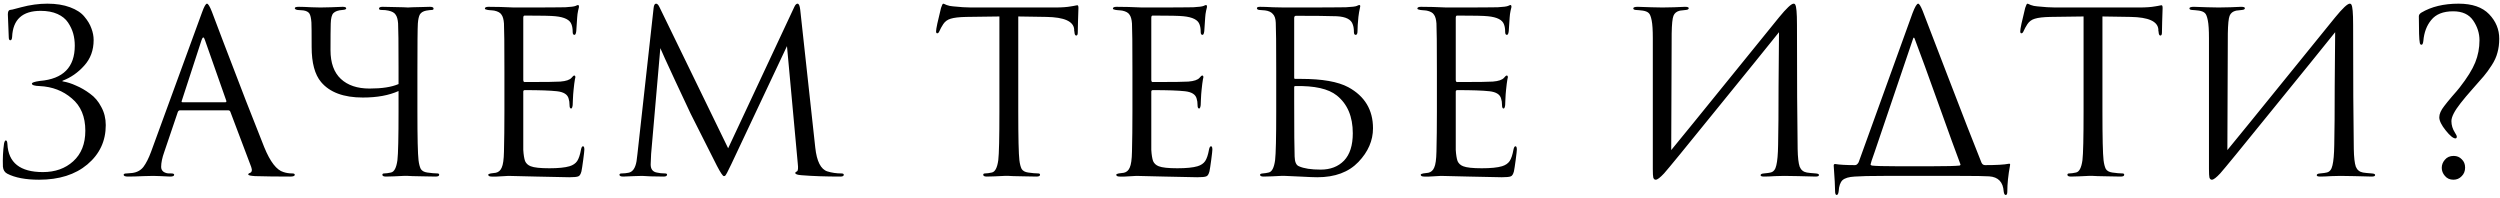 <?xml version="1.0" encoding="UTF-8"?> <svg xmlns="http://www.w3.org/2000/svg" width="668" height="53" viewBox="0 0 668 53" fill="none"> <path d="M10.44 48.02C6.84 48.02 4 47.48 1.92 46.4C1.24 46.04 0.86 45.42 0.78 44.54C0.7 42.34 0.8 40.28 1.08 38.36C1.2 37.8 1.36 37.52 1.56 37.52C1.8 37.52 1.94 37.84 1.98 38.48C2.22 43.48 5.38 45.98 11.46 45.98C14.74 45.98 17.44 45.02 19.56 43.1C21.72 41.14 22.8 38.42 22.8 34.94C22.8 31.18 21.6 28.3 19.2 26.3C16.84 24.26 13.98 23.16 10.62 23C9.22 22.96 8.52 22.74 8.52 22.34C8.52 22.06 9.24 21.82 10.68 21.62C16.88 21.1 19.98 17.96 19.98 12.2C19.98 11.04 19.84 9.96 19.56 8.96C19.28 7.96 18.82 6.98 18.18 6.02C17.54 5.06 16.6 4.3 15.36 3.74C14.12 3.18 12.62 2.9 10.86 2.9C5.98 2.9 3.44 5.22 3.24 9.86C3.2 10.46 3.04 10.76 2.76 10.76C2.48 10.76 2.34 10.48 2.34 9.92C2.34 9.32 2.3 8.3 2.22 6.86C2.14 5.38 2.1 4.38 2.1 3.86C2.1 3.14 2.28 2.74 2.64 2.66C2.84 2.62 3.08 2.58 3.36 2.54C3.68 2.46 4.06 2.36 4.5 2.24C4.94 2.12 5.32 2.02 5.64 1.94C8.04 1.3 10.38 0.98 12.66 0.98C14.98 0.98 17 1.3 18.72 1.94C20.44 2.58 21.72 3.42 22.56 4.46C23.44 5.5 24.06 6.54 24.42 7.58C24.82 8.62 25.02 9.66 25.02 10.7C25.02 13.42 24.18 15.7 22.5 17.54C20.86 19.38 18.94 20.72 16.74 21.56C16.62 21.64 16.62 21.7 16.74 21.74C17.94 21.94 19.14 22.32 20.34 22.88C21.58 23.4 22.82 24.12 24.06 25.04C25.3 25.92 26.3 27.1 27.06 28.58C27.86 30.02 28.26 31.64 28.26 33.44C28.26 37.68 26.62 41.18 23.34 43.94C20.1 46.66 15.8 48.02 10.44 48.02ZM60.999 29.48H48.099C47.819 29.48 47.619 29.64 47.499 29.96L43.899 40.58C43.339 42.14 43.059 43.48 43.059 44.6C43.059 45.16 43.279 45.6 43.719 45.92C44.159 46.2 44.659 46.34 45.219 46.34H45.759C46.279 46.34 46.539 46.46 46.539 46.7C46.539 47.02 46.179 47.18 45.459 47.18C44.899 47.18 44.039 47.14 42.879 47.06C41.759 47.02 41.119 47 40.959 47C40.919 47 40.059 47.02 38.379 47.06C36.699 47.14 35.299 47.18 34.179 47.18C33.419 47.18 33.039 47.02 33.039 46.7C33.039 46.46 33.319 46.34 33.879 46.34C34.199 46.34 34.679 46.3 35.319 46.22C36.599 46.06 37.599 45.52 38.319 44.6C39.039 43.64 39.719 42.3 40.359 40.58L53.979 3.32C54.539 1.76 54.979 0.98 55.299 0.98C55.619 0.98 56.059 1.7 56.619 3.14C56.779 3.54 57.779 6.18 59.619 11.06C61.499 15.94 63.519 21.2 65.679 26.84C67.879 32.48 69.519 36.64 70.599 39.32C72.199 43.24 73.919 45.46 75.759 45.98C76.479 46.22 77.259 46.34 78.099 46.34C78.539 46.34 78.759 46.46 78.759 46.7C78.759 47.02 78.359 47.18 77.559 47.18C74.039 47.18 70.899 47.14 68.139 47.06C66.939 46.98 66.339 46.84 66.339 46.64C66.339 46.44 66.479 46.3 66.759 46.22C67.319 46.02 67.439 45.48 67.119 44.6L61.539 29.84C61.419 29.6 61.239 29.48 60.999 29.48ZM48.759 27.32H60.219C60.459 27.32 60.539 27.18 60.459 26.9L54.759 10.7C54.479 9.78 54.179 9.78 53.859 10.7L48.579 26.9C48.459 27.18 48.519 27.32 48.759 27.32ZM106.371 6.26C106.291 5.18 106.071 4.4 105.711 3.92C105.391 3.4 104.751 3.04 103.791 2.84C103.311 2.72 102.691 2.66 101.931 2.66C101.491 2.66 101.271 2.54 101.271 2.3C101.271 1.98 101.591 1.82 102.231 1.82C103.031 1.82 103.971 1.84 105.051 1.88C106.131 1.88 107.051 1.9 107.811 1.94C108.571 1.98 108.971 2 109.011 2C109.051 2 109.431 1.98 110.151 1.94C110.911 1.9 111.751 1.88 112.671 1.88C113.631 1.84 114.371 1.82 114.891 1.82C115.531 1.82 115.851 1.98 115.851 2.3C115.851 2.54 115.691 2.66 115.371 2.66C115.091 2.66 114.591 2.72 113.871 2.84C113.071 3 112.511 3.34 112.191 3.86C111.911 4.38 111.731 5.18 111.651 6.26C111.571 7.54 111.531 11.86 111.531 19.22V29.78C111.531 36.78 111.631 41.12 111.831 42.8C111.951 43.8 112.151 44.58 112.431 45.14C112.751 45.66 113.331 45.98 114.171 46.1C115.291 46.26 116.191 46.34 116.871 46.34C117.191 46.34 117.351 46.46 117.351 46.7C117.351 47.02 117.031 47.18 116.391 47.18C115.431 47.18 114.351 47.16 113.151 47.12C111.991 47.12 111.011 47.1 110.211 47.06C109.451 47.02 109.051 47 109.011 47C108.971 47 108.571 47 107.811 47C107.091 47.04 106.251 47.08 105.291 47.12C104.371 47.16 103.651 47.18 103.131 47.18C102.491 47.18 102.171 47.02 102.171 46.7C102.171 46.46 102.331 46.34 102.651 46.34C103.131 46.34 103.731 46.26 104.451 46.1C105.331 45.94 105.911 44.84 106.191 42.8C106.391 41.12 106.491 36.72 106.491 29.6V24.32C103.931 25.48 100.751 26.06 96.951 26.06C91.831 26.06 88.111 24.68 85.791 21.92C84.111 19.92 83.271 16.8 83.271 12.56C83.271 8.84 83.251 6.66 83.211 6.02C83.131 4.86 82.951 4.06 82.671 3.62C82.391 3.18 81.851 2.9 81.051 2.78C80.851 2.74 80.591 2.72 80.271 2.72C79.951 2.68 79.691 2.66 79.491 2.66C79.011 2.58 78.771 2.42 78.771 2.18C78.771 1.94 79.131 1.82 79.851 1.82C80.691 1.82 81.811 1.86 83.211 1.94C84.651 1.98 85.451 2 85.611 2C85.891 2 86.831 1.98 88.431 1.94C90.031 1.86 91.071 1.82 91.551 1.82C92.191 1.82 92.511 1.96 92.511 2.24C92.511 2.48 92.171 2.62 91.491 2.66C90.371 2.74 89.571 3.02 89.091 3.5C88.651 3.94 88.411 4.88 88.371 6.32C88.331 7.72 88.311 10.08 88.311 13.4C88.311 16.8 89.231 19.36 91.071 21.08C92.911 22.8 95.471 23.66 98.751 23.66C102.071 23.66 104.651 23.26 106.491 22.46V18.2C106.491 11.52 106.451 7.54 106.371 6.26ZM134.779 29.78V19.22C134.779 11.86 134.739 7.54 134.659 6.26C134.579 5.18 134.359 4.4 133.999 3.92C133.679 3.4 133.039 3.04 132.079 2.84C131.959 2.8 131.799 2.78 131.599 2.78C131.399 2.74 131.159 2.72 130.879 2.72C130.639 2.68 130.459 2.66 130.339 2.66C129.819 2.58 129.559 2.46 129.559 2.3C129.559 1.98 129.879 1.82 130.519 1.82C132.519 1.82 134.779 1.88 137.299 2C145.539 2 150.119 1.98 151.039 1.94C152.519 1.86 153.439 1.74 153.799 1.58C154.119 1.42 154.339 1.34 154.459 1.34C154.619 1.34 154.699 1.52 154.699 1.88C154.699 1.96 154.619 2.3 154.459 2.9C154.339 3.46 154.259 4.06 154.219 4.7L153.979 8.3C153.899 8.98 153.739 9.32 153.499 9.32C153.179 9.32 153.019 9.06 153.019 8.54C153.019 7.74 152.919 7.08 152.719 6.56C152.319 5.32 150.879 4.58 148.399 4.34C147.359 4.22 144.619 4.16 140.179 4.16C139.939 4.16 139.819 4.36 139.819 4.76V21.32C139.819 21.72 139.939 21.92 140.179 21.92C145.619 21.92 148.799 21.88 149.719 21.8C151.239 21.68 152.239 21.34 152.719 20.78C153.039 20.38 153.279 20.18 153.439 20.18C153.639 20.18 153.739 20.34 153.739 20.66C153.739 20.74 153.699 20.92 153.619 21.2C153.579 21.48 153.519 21.88 153.439 22.4C153.359 22.92 153.299 23.46 153.259 24.02C153.179 24.74 153.119 25.6 153.079 26.6C153.039 27.56 153.019 28.06 153.019 28.1C152.939 28.7 152.799 29 152.599 29C152.319 29 152.179 28.68 152.179 28.04C152.179 27.4 152.099 26.84 151.939 26.36C151.659 25.24 150.619 24.58 148.819 24.38C147.019 24.18 144.159 24.08 140.239 24.08C139.959 24.08 139.819 24.22 139.819 24.5V29.78C139.819 30.14 139.819 31.18 139.819 32.9C139.819 34.58 139.819 36.1 139.819 37.46C139.819 38.82 139.819 39.68 139.819 40.04C139.899 41.36 140.059 42.36 140.299 43.04C140.579 43.68 141.079 44.14 141.799 44.42C142.679 44.78 144.339 44.96 146.779 44.96C149.179 44.96 150.979 44.78 152.179 44.42C153.099 44.14 153.779 43.68 154.219 43.04C154.659 42.36 154.999 41.34 155.239 39.98C155.359 39.38 155.539 39.08 155.779 39.08C156.019 39.08 156.139 39.38 156.139 39.98C156.139 40.26 156.039 41.16 155.839 42.68C155.639 44.2 155.479 45.24 155.359 45.8C155.159 46.56 154.879 47 154.519 47.12C154.159 47.28 153.359 47.36 152.119 47.36C150.959 47.36 148.039 47.3 143.359 47.18C138.559 47.06 136.059 47 135.859 47C135.459 47 134.759 47.04 133.759 47.12C132.759 47.2 131.979 47.22 131.419 47.18C130.779 47.18 130.459 47.02 130.459 46.7C130.459 46.54 130.679 46.42 131.119 46.34C131.879 46.26 132.339 46.2 132.499 46.16C133.219 46 133.739 45.54 134.059 44.78C134.419 44.02 134.619 42.6 134.659 40.52C134.739 37.4 134.779 33.82 134.779 29.78ZM213.82 2.6L217.84 39.44C218.24 43.12 219.32 45.24 221.08 45.8C222.24 46.16 223.48 46.34 224.8 46.34C225.24 46.34 225.46 46.46 225.46 46.7C225.46 47.02 225.16 47.18 224.56 47.18C220.6 47.18 217.14 47.06 214.18 46.82C213.06 46.74 212.5 46.54 212.5 46.22C212.5 46.06 212.64 45.92 212.92 45.8C213.24 45.68 213.32 44.96 213.16 43.64L210.28 12.32L195.4 43.88C194.48 45.84 193.92 46.88 193.72 47C193.64 47.04 193.54 47.06 193.42 47.06C193.14 47.06 192.52 46.14 191.56 44.3C190.88 42.98 188.54 38.34 184.54 30.38C184.22 29.7 182.86 26.8 180.46 21.68C178.06 16.52 176.72 13.58 176.44 12.86L173.98 41.12C173.9 42.4 173.86 43.34 173.86 43.94C173.86 45.18 174.4 45.9 175.48 46.1C176.16 46.26 176.88 46.34 177.64 46.34C178.04 46.34 178.24 46.44 178.24 46.64C178.24 47 177.94 47.18 177.34 47.18C176.46 47.18 175.28 47.16 173.8 47.12L171.58 47C171.5 47 170.8 47.02 169.48 47.06C168.16 47.14 167.18 47.18 166.54 47.18C165.86 47.18 165.52 47.02 165.52 46.7C165.52 46.46 165.72 46.34 166.12 46.34C166.72 46.34 167.32 46.28 167.92 46.16C169.04 45.96 169.76 44.94 170.08 43.1C170.12 42.9 170.2 42.26 170.32 41.18L174.64 2.18C174.72 1.38 174.94 0.98 175.3 0.98C175.62 0.98 175.92 1.28 176.2 1.88L194.56 39.62L212.2 1.94C212.48 1.3 212.78 0.98 213.1 0.98C213.46 0.98 213.7 1.52 213.82 2.6ZM272.08 4.4V29.78C272.08 36.78 272.18 41.12 272.38 42.8C272.5 43.8 272.7 44.58 272.98 45.14C273.3 45.66 273.88 45.98 274.72 46.1C275.84 46.26 276.74 46.34 277.42 46.34C277.74 46.34 277.9 46.46 277.9 46.7C277.9 47.02 277.58 47.18 276.94 47.18C275.98 47.18 274.9 47.16 273.7 47.12C272.54 47.12 271.56 47.1 270.76 47.06C270 47.02 269.6 47 269.56 47C269.52 47 269.12 47 268.36 47C267.64 47.04 266.8 47.08 265.84 47.12C264.92 47.16 264.2 47.18 263.68 47.18C263.04 47.18 262.72 47.02 262.72 46.7C262.72 46.46 262.88 46.34 263.2 46.34C263.68 46.34 264.28 46.26 265 46.1C265.88 45.94 266.46 44.84 266.74 42.8C266.94 41.12 267.04 36.78 267.04 29.78V4.4C266.08 4.4 264.6 4.42 262.6 4.46C260.6 4.5 259.12 4.52 258.16 4.52C256.28 4.56 254.9 4.72 254.02 5C253.18 5.24 252.52 5.72 252.04 6.44C251.6 7.12 251.26 7.74 251.02 8.3C250.86 8.7 250.66 8.9 250.42 8.9C250.22 8.9 250.12 8.72 250.12 8.36C250.12 7.72 250.56 5.64 251.44 2.12C251.68 1.36 251.88 0.98 252.04 0.98C252.12 0.98 252.42 1.1 252.94 1.34C253.46 1.54 254.04 1.66 254.68 1.7C256.6 1.9 258.18 2 259.42 2H281.92C283.68 2 285.1 1.9 286.18 1.7C286.42 1.66 286.66 1.62 286.9 1.58C287.18 1.54 287.38 1.5 287.5 1.46C287.66 1.42 287.78 1.4 287.86 1.4C288.06 1.4 288.16 1.64 288.16 2.12C288.16 2.8 288.12 4.04 288.04 5.84C288 7.64 287.98 8.6 287.98 8.72C287.98 9.24 287.84 9.5 287.56 9.5C287.28 9.5 287.12 9.16 287.08 8.48C287.08 8.4 287.06 8.3 287.02 8.18C287.02 8.02 287.02 7.9 287.02 7.82C286.82 5.7 284.36 4.6 279.64 4.52C278.8 4.52 277.54 4.5 275.86 4.46C274.18 4.42 272.92 4.4 272.08 4.4ZM302.585 29.78V19.22C302.585 11.86 302.545 7.54 302.465 6.26C302.385 5.18 302.165 4.4 301.805 3.92C301.485 3.4 300.845 3.04 299.885 2.84C299.765 2.8 299.605 2.78 299.405 2.78C299.205 2.74 298.965 2.72 298.685 2.72C298.445 2.68 298.265 2.66 298.145 2.66C297.625 2.58 297.365 2.46 297.365 2.3C297.365 1.98 297.685 1.82 298.325 1.82C300.325 1.82 302.585 1.88 305.105 2C313.345 2 317.925 1.98 318.845 1.94C320.325 1.86 321.245 1.74 321.605 1.58C321.925 1.42 322.145 1.34 322.265 1.34C322.425 1.34 322.505 1.52 322.505 1.88C322.505 1.96 322.425 2.3 322.265 2.9C322.145 3.46 322.065 4.06 322.025 4.7L321.785 8.3C321.705 8.98 321.545 9.32 321.305 9.32C320.985 9.32 320.825 9.06 320.825 8.54C320.825 7.74 320.725 7.08 320.525 6.56C320.125 5.32 318.685 4.58 316.205 4.34C315.165 4.22 312.425 4.16 307.985 4.16C307.745 4.16 307.625 4.36 307.625 4.76V21.32C307.625 21.72 307.745 21.92 307.985 21.92C313.425 21.92 316.605 21.88 317.525 21.8C319.045 21.68 320.045 21.34 320.525 20.78C320.845 20.38 321.085 20.18 321.245 20.18C321.445 20.18 321.545 20.34 321.545 20.66C321.545 20.74 321.505 20.92 321.425 21.2C321.385 21.48 321.325 21.88 321.245 22.4C321.165 22.92 321.105 23.46 321.065 24.02C320.985 24.74 320.925 25.6 320.885 26.6C320.845 27.56 320.825 28.06 320.825 28.1C320.745 28.7 320.605 29 320.405 29C320.125 29 319.985 28.68 319.985 28.04C319.985 27.4 319.905 26.84 319.745 26.36C319.465 25.24 318.425 24.58 316.625 24.38C314.825 24.18 311.965 24.08 308.045 24.08C307.765 24.08 307.625 24.22 307.625 24.5V29.78C307.625 30.14 307.625 31.18 307.625 32.9C307.625 34.58 307.625 36.1 307.625 37.46C307.625 38.82 307.625 39.68 307.625 40.04C307.705 41.36 307.865 42.36 308.105 43.04C308.385 43.68 308.885 44.14 309.605 44.42C310.485 44.78 312.145 44.96 314.585 44.96C316.985 44.96 318.785 44.78 319.985 44.42C320.905 44.14 321.585 43.68 322.025 43.04C322.465 42.36 322.805 41.34 323.045 39.98C323.165 39.38 323.345 39.08 323.585 39.08C323.825 39.08 323.945 39.38 323.945 39.98C323.945 40.26 323.845 41.16 323.645 42.68C323.445 44.2 323.285 45.24 323.165 45.8C322.965 46.56 322.685 47 322.325 47.12C321.965 47.28 321.165 47.36 319.925 47.36C318.765 47.36 315.845 47.3 311.165 47.18C306.365 47.06 303.865 47 303.665 47C303.265 47 302.565 47.04 301.565 47.12C300.565 47.2 299.785 47.22 299.225 47.18C298.585 47.18 298.265 47.02 298.265 46.7C298.265 46.54 298.485 46.42 298.925 46.34C299.685 46.26 300.145 46.2 300.305 46.16C301.025 46 301.545 45.54 301.865 44.78C302.225 44.02 302.425 42.6 302.465 40.52C302.545 37.4 302.585 33.82 302.585 29.78ZM345.806 4.82V20.78C345.806 20.98 345.886 21.08 346.046 21.08H347.666C353.306 21.08 357.506 21.82 360.266 23.3C364.666 25.7 366.866 29.36 366.866 34.28C366.866 37.56 365.566 40.56 362.966 43.28C360.366 46 356.706 47.36 351.986 47.36C351.146 47.36 349.626 47.3 347.426 47.18C345.266 47.06 343.926 47 343.406 47C343.366 47 342.986 47 342.266 47C341.546 47.04 340.726 47.08 339.806 47.12C338.886 47.16 338.166 47.18 337.646 47.18C337.006 47.18 336.686 47.02 336.686 46.7C336.686 46.5 336.926 46.38 337.406 46.34C337.966 46.3 338.486 46.22 338.966 46.1C339.846 45.94 340.426 44.84 340.706 42.8C340.906 41.12 341.006 36.78 341.006 29.78V19.16C341.006 11.84 340.966 7.48 340.886 6.08C340.846 5 340.586 4.22 340.106 3.74C339.666 3.22 338.966 2.9 338.006 2.78C337.686 2.74 337.186 2.7 336.506 2.66C336.066 2.62 335.846 2.46 335.846 2.18C335.846 1.94 336.126 1.82 336.686 1.82C337.526 1.82 338.686 1.86 340.166 1.94C341.686 1.98 342.666 2 343.106 2C353.226 2 358.726 1.98 359.606 1.94C361.246 1.86 362.226 1.74 362.546 1.58C362.866 1.42 363.086 1.34 363.206 1.34C363.406 1.34 363.486 1.48 363.446 1.76C363.206 2.84 363.046 3.76 362.966 4.52C362.806 6.12 362.726 7.38 362.726 8.3C362.726 8.98 362.566 9.32 362.246 9.32C361.926 9.32 361.766 9.06 361.766 8.54C361.766 7.74 361.666 7.08 361.466 6.56C361.066 5.2 359.626 4.46 357.146 4.34C354.746 4.26 351.126 4.22 346.286 4.22C345.966 4.22 345.806 4.42 345.806 4.82ZM345.806 23.3V27.14C345.806 35.06 345.846 39.96 345.926 41.84C345.966 43.28 346.346 44.14 347.066 44.42C348.386 45.02 350.326 45.32 352.886 45.32C355.486 45.32 357.566 44.52 359.126 42.92C360.686 41.28 361.466 38.84 361.466 35.6C361.466 31.16 360.046 27.8 357.206 25.52C354.966 23.72 351.246 22.88 346.046 23C345.886 23 345.806 23.1 345.806 23.3ZM383.939 29.78V19.22C383.939 11.86 383.899 7.54 383.819 6.26C383.739 5.18 383.519 4.4 383.159 3.92C382.839 3.4 382.199 3.04 381.239 2.84C381.119 2.8 380.959 2.78 380.759 2.78C380.559 2.74 380.319 2.72 380.039 2.72C379.799 2.68 379.619 2.66 379.499 2.66C378.979 2.58 378.719 2.46 378.719 2.3C378.719 1.98 379.039 1.82 379.679 1.82C381.679 1.82 383.939 1.88 386.459 2C394.699 2 399.279 1.98 400.199 1.94C401.679 1.86 402.599 1.74 402.959 1.58C403.279 1.42 403.499 1.34 403.619 1.34C403.779 1.34 403.859 1.52 403.859 1.88C403.859 1.96 403.779 2.3 403.619 2.9C403.499 3.46 403.419 4.06 403.379 4.7L403.139 8.3C403.059 8.98 402.899 9.32 402.659 9.32C402.339 9.32 402.179 9.06 402.179 8.54C402.179 7.74 402.079 7.08 401.879 6.56C401.479 5.32 400.039 4.58 397.559 4.34C396.519 4.22 393.779 4.16 389.339 4.16C389.099 4.16 388.979 4.36 388.979 4.76V21.32C388.979 21.72 389.099 21.92 389.339 21.92C394.779 21.92 397.959 21.88 398.879 21.8C400.399 21.68 401.399 21.34 401.879 20.78C402.199 20.38 402.439 20.18 402.599 20.18C402.799 20.18 402.899 20.34 402.899 20.66C402.899 20.74 402.859 20.92 402.779 21.2C402.739 21.48 402.679 21.88 402.599 22.4C402.519 22.92 402.459 23.46 402.419 24.02C402.339 24.74 402.279 25.6 402.239 26.6C402.199 27.56 402.179 28.06 402.179 28.1C402.099 28.7 401.959 29 401.759 29C401.479 29 401.339 28.68 401.339 28.04C401.339 27.4 401.259 26.84 401.099 26.36C400.819 25.24 399.779 24.58 397.979 24.38C396.179 24.18 393.319 24.08 389.399 24.08C389.119 24.08 388.979 24.22 388.979 24.5V29.78C388.979 30.14 388.979 31.18 388.979 32.9C388.979 34.58 388.979 36.1 388.979 37.46C388.979 38.82 388.979 39.68 388.979 40.04C389.059 41.36 389.219 42.36 389.459 43.04C389.739 43.68 390.239 44.14 390.959 44.42C391.839 44.78 393.499 44.96 395.939 44.96C398.339 44.96 400.139 44.78 401.339 44.42C402.259 44.14 402.939 43.68 403.379 43.04C403.819 42.36 404.159 41.34 404.399 39.98C404.519 39.38 404.699 39.08 404.939 39.08C405.179 39.08 405.299 39.38 405.299 39.98C405.299 40.26 405.199 41.16 404.999 42.68C404.799 44.2 404.639 45.24 404.519 45.8C404.319 46.56 404.039 47 403.679 47.12C403.319 47.28 402.519 47.36 401.279 47.36C400.119 47.36 397.199 47.3 392.519 47.18C387.719 47.06 385.219 47 385.019 47C384.619 47 383.919 47.04 382.919 47.12C381.919 47.2 381.139 47.22 380.579 47.18C379.939 47.18 379.619 47.02 379.619 46.7C379.619 46.54 379.839 46.42 380.279 46.34C381.039 46.26 381.499 46.2 381.659 46.16C382.379 46 382.899 45.54 383.219 44.78C383.579 44.02 383.779 42.6 383.819 40.52C383.899 37.4 383.939 33.82 383.939 29.78ZM446.671 8.96L446.551 40.1C449.351 36.7 454.491 30.38 461.971 21.14C469.491 11.86 473.951 6.36 475.351 4.64C477.351 2.2 478.651 0.98 479.251 0.98C479.491 0.98 479.651 1.1 479.731 1.34C479.851 1.54 479.951 2.06 480.031 2.9C480.111 3.74 480.151 5 480.151 6.68C480.151 21.28 480.211 32.32 480.331 39.8C480.371 42.04 480.551 43.62 480.871 44.54C481.231 45.42 481.871 45.94 482.791 46.1C483.231 46.18 484.011 46.26 485.131 46.34C485.731 46.38 486.031 46.52 486.031 46.76C486.031 47.04 485.731 47.18 485.131 47.18C484.291 47.18 482.731 47.14 480.451 47.06C478.171 47.02 476.931 47 476.731 47C476.371 47 475.571 47.02 474.331 47.06C473.131 47.14 472.131 47.18 471.331 47.18C470.731 47.18 470.431 47.06 470.431 46.82C470.431 46.54 470.731 46.38 471.331 46.34C472.211 46.26 472.791 46.18 473.071 46.1C473.871 45.94 474.391 45.3 474.631 44.18C474.911 43.06 475.071 41.24 475.111 38.72C475.191 35.08 475.231 29.84 475.231 23C475.271 16.12 475.311 11.32 475.351 8.6C472.311 12.4 466.691 19.34 458.491 29.42C450.331 39.5 445.711 45.14 444.631 46.34C443.591 47.46 442.851 48.02 442.411 48.02C442.091 48.02 441.871 47.82 441.751 47.42C441.671 47.06 441.631 46.3 441.631 45.14V10.22C441.631 8.06 441.531 6.48 441.331 5.48C441.131 4.44 440.871 3.78 440.551 3.5C440.231 3.18 439.711 2.96 438.991 2.84C438.711 2.8 438.351 2.76 437.911 2.72C437.471 2.68 437.191 2.66 437.071 2.66C436.631 2.62 436.411 2.48 436.411 2.24C436.411 1.96 436.811 1.82 437.611 1.82C438.291 1.82 439.491 1.86 441.211 1.94C442.971 1.98 443.971 2 444.211 2C444.891 2 445.931 1.98 447.331 1.94C448.731 1.86 449.691 1.82 450.211 1.82C450.891 1.82 451.231 1.94 451.231 2.18C451.231 2.46 450.971 2.62 450.451 2.66C449.651 2.74 449.131 2.8 448.891 2.84C448.011 3.04 447.431 3.5 447.151 4.22C446.871 4.9 446.711 6.48 446.671 8.96ZM506.534 44.42H516.554C520.154 44.42 522.494 44.36 523.574 44.24C523.854 44.16 523.914 43.98 523.754 43.7C522.674 40.86 520.754 35.58 517.994 27.86C515.234 20.14 513.094 14.28 511.574 10.28C511.454 10 511.334 9.98 511.214 10.22L500.894 40.64C500.174 42.64 499.814 43.74 499.814 43.94C499.814 44.06 499.934 44.16 500.174 44.24C501.174 44.36 503.294 44.42 506.534 44.42ZM523.634 47H503.354C499.714 47 497.114 47.06 495.554 47.18C494.034 47.26 492.954 47.58 492.314 48.14C491.714 48.74 491.374 49.72 491.294 51.08C491.214 51.76 491.034 52.1 490.754 52.1C490.474 52.1 490.334 51.74 490.334 51.02C490.334 49.9 490.214 47.68 489.974 44.36C489.934 44 490.054 43.82 490.334 43.82C491.534 44.02 493.314 44.12 495.674 44.12C496.034 44.12 496.354 43.86 496.634 43.34L511.034 3.5C511.674 1.82 512.174 0.98 512.534 0.98C512.814 0.98 513.214 1.62 513.734 2.9C513.894 3.26 516.054 8.88 520.214 19.76C524.374 30.6 527.454 38.5 529.454 43.46C529.654 43.9 529.974 44.12 530.414 44.12C533.414 44.12 535.514 44 536.714 43.76C536.914 43.72 537.034 43.74 537.074 43.82C537.114 43.86 537.114 44 537.074 44.24C536.594 46.8 536.354 49.12 536.354 51.2C536.354 51.8 536.214 52.1 535.934 52.1C535.654 52.1 535.474 51.8 535.394 51.2C535.234 48.64 533.934 47.28 531.494 47.12C530.334 47.04 527.714 47 523.634 47ZM561.77 4.4V29.78C561.77 36.78 561.87 41.12 562.07 42.8C562.19 43.8 562.39 44.58 562.67 45.14C562.99 45.66 563.57 45.98 564.41 46.1C565.53 46.26 566.43 46.34 567.11 46.34C567.43 46.34 567.59 46.46 567.59 46.7C567.59 47.02 567.27 47.18 566.63 47.18C565.67 47.18 564.59 47.16 563.39 47.12C562.23 47.12 561.25 47.1 560.45 47.06C559.69 47.02 559.29 47 559.25 47C559.21 47 558.81 47 558.05 47C557.33 47.04 556.49 47.08 555.53 47.12C554.61 47.16 553.89 47.18 553.37 47.18C552.73 47.18 552.41 47.02 552.41 46.7C552.41 46.46 552.57 46.34 552.89 46.34C553.37 46.34 553.97 46.26 554.69 46.1C555.57 45.94 556.15 44.84 556.43 42.8C556.63 41.12 556.73 36.78 556.73 29.78V4.4C555.77 4.4 554.29 4.42 552.29 4.46C550.29 4.5 548.81 4.52 547.85 4.52C545.97 4.56 544.59 4.72 543.71 5C542.87 5.24 542.21 5.72 541.73 6.44C541.29 7.12 540.95 7.74 540.71 8.3C540.55 8.7 540.35 8.9 540.11 8.9C539.91 8.9 539.81 8.72 539.81 8.36C539.81 7.72 540.25 5.64 541.13 2.12C541.37 1.36 541.57 0.98 541.73 0.98C541.81 0.98 542.11 1.1 542.63 1.34C543.15 1.54 543.73 1.66 544.37 1.7C546.29 1.9 547.87 2 549.11 2H571.61C573.37 2 574.79 1.9 575.87 1.7C576.11 1.66 576.35 1.62 576.59 1.58C576.87 1.54 577.07 1.5 577.19 1.46C577.35 1.42 577.47 1.4 577.55 1.4C577.75 1.4 577.85 1.64 577.85 2.12C577.85 2.8 577.81 4.04 577.73 5.84C577.69 7.64 577.67 8.6 577.67 8.72C577.67 9.24 577.53 9.5 577.25 9.5C576.97 9.5 576.81 9.16 576.77 8.48C576.77 8.4 576.75 8.3 576.71 8.18C576.71 8.02 576.71 7.9 576.71 7.82C576.51 5.7 574.05 4.6 569.33 4.52C568.49 4.52 567.23 4.5 565.55 4.46C563.87 4.42 562.61 4.4 561.77 4.4ZM595.275 8.96L595.155 40.1C597.955 36.7 603.095 30.38 610.575 21.14C618.095 11.86 622.555 6.36 623.955 4.64C625.955 2.2 627.255 0.98 627.855 0.98C628.095 0.98 628.255 1.1 628.335 1.34C628.455 1.54 628.555 2.06 628.635 2.9C628.715 3.74 628.755 5 628.755 6.68C628.755 21.28 628.815 32.32 628.935 39.8C628.975 42.04 629.155 43.62 629.475 44.54C629.835 45.42 630.475 45.94 631.395 46.1C631.835 46.18 632.615 46.26 633.735 46.34C634.335 46.38 634.635 46.52 634.635 46.76C634.635 47.04 634.335 47.18 633.735 47.18C632.895 47.18 631.335 47.14 629.055 47.06C626.775 47.02 625.535 47 625.335 47C624.975 47 624.175 47.02 622.935 47.06C621.735 47.14 620.735 47.18 619.935 47.18C619.335 47.18 619.035 47.06 619.035 46.82C619.035 46.54 619.335 46.38 619.935 46.34C620.815 46.26 621.395 46.18 621.675 46.1C622.475 45.94 622.995 45.3 623.235 44.18C623.515 43.06 623.675 41.24 623.715 38.72C623.795 35.08 623.835 29.84 623.835 23C623.875 16.12 623.915 11.32 623.955 8.6C620.915 12.4 615.295 19.34 607.095 29.42C598.935 39.5 594.315 45.14 593.235 46.34C592.195 47.46 591.455 48.02 591.015 48.02C590.695 48.02 590.475 47.82 590.355 47.42C590.275 47.06 590.235 46.3 590.235 45.14V10.22C590.235 8.06 590.135 6.48 589.935 5.48C589.735 4.44 589.475 3.78 589.155 3.5C588.835 3.18 588.315 2.96 587.595 2.84C587.315 2.8 586.955 2.76 586.515 2.72C586.075 2.68 585.795 2.66 585.675 2.66C585.235 2.62 585.015 2.48 585.015 2.24C585.015 1.96 585.415 1.82 586.215 1.82C586.895 1.82 588.095 1.86 589.815 1.94C591.575 1.98 592.575 2 592.815 2C593.495 2 594.535 1.98 595.935 1.94C597.335 1.86 598.295 1.82 598.815 1.82C599.495 1.82 599.835 1.94 599.835 2.18C599.835 2.46 599.575 2.62 599.055 2.66C598.255 2.74 597.735 2.8 597.495 2.84C596.615 3.04 596.035 3.5 595.755 4.22C595.475 4.9 595.315 6.48 595.275 8.96ZM656.937 0.98C660.577 0.98 663.297 1.92 665.097 3.8C666.897 5.68 667.797 7.86 667.797 10.34C667.797 11.7 667.637 12.94 667.317 14.06C667.037 15.18 666.517 16.32 665.757 17.48C665.037 18.6 664.337 19.56 663.657 20.36C662.977 21.16 661.977 22.3 660.657 23.78C659.377 25.22 658.317 26.48 657.477 27.56C655.837 29.64 655.017 31.24 655.017 32.36C655.017 33.44 655.337 34.48 655.977 35.48C656.297 35.96 656.457 36.3 656.457 36.5C656.457 36.82 656.337 36.98 656.097 36.98C655.497 36.98 654.637 36.28 653.517 34.88C652.357 33.44 651.777 32.26 651.777 31.34C651.777 30.46 652.217 29.46 653.097 28.34C653.577 27.7 654.277 26.84 655.197 25.76C656.157 24.68 656.837 23.88 657.237 23.36C659.237 20.8 660.617 18.58 661.377 16.7C662.137 14.82 662.517 12.84 662.517 10.76C662.517 8.88 661.957 7.12 660.837 5.48C659.717 3.84 657.937 3.02 655.497 3.02C652.817 3.02 650.857 3.8 649.617 5.36C648.417 6.8 647.717 8.66 647.517 10.94C647.437 11.62 647.277 11.96 647.037 11.96C646.757 11.96 646.597 11.76 646.557 11.36C646.397 10.6 646.317 8.26 646.317 4.34C646.317 3.98 646.537 3.66 646.977 3.38C649.657 1.78 652.977 0.98 656.937 0.98ZM655.557 48.02C654.597 48.02 653.837 47.68 653.277 47C652.717 46.36 652.437 45.64 652.437 44.84C652.437 44.04 652.717 43.32 653.277 42.68C653.837 42 654.617 41.66 655.617 41.66C656.497 41.66 657.217 41.96 657.777 42.56C658.377 43.12 658.677 43.86 658.677 44.78C658.677 45.7 658.377 46.46 657.777 47.06C657.177 47.7 656.437 48.02 655.557 48.02Z" fill="black"></path> </svg> 